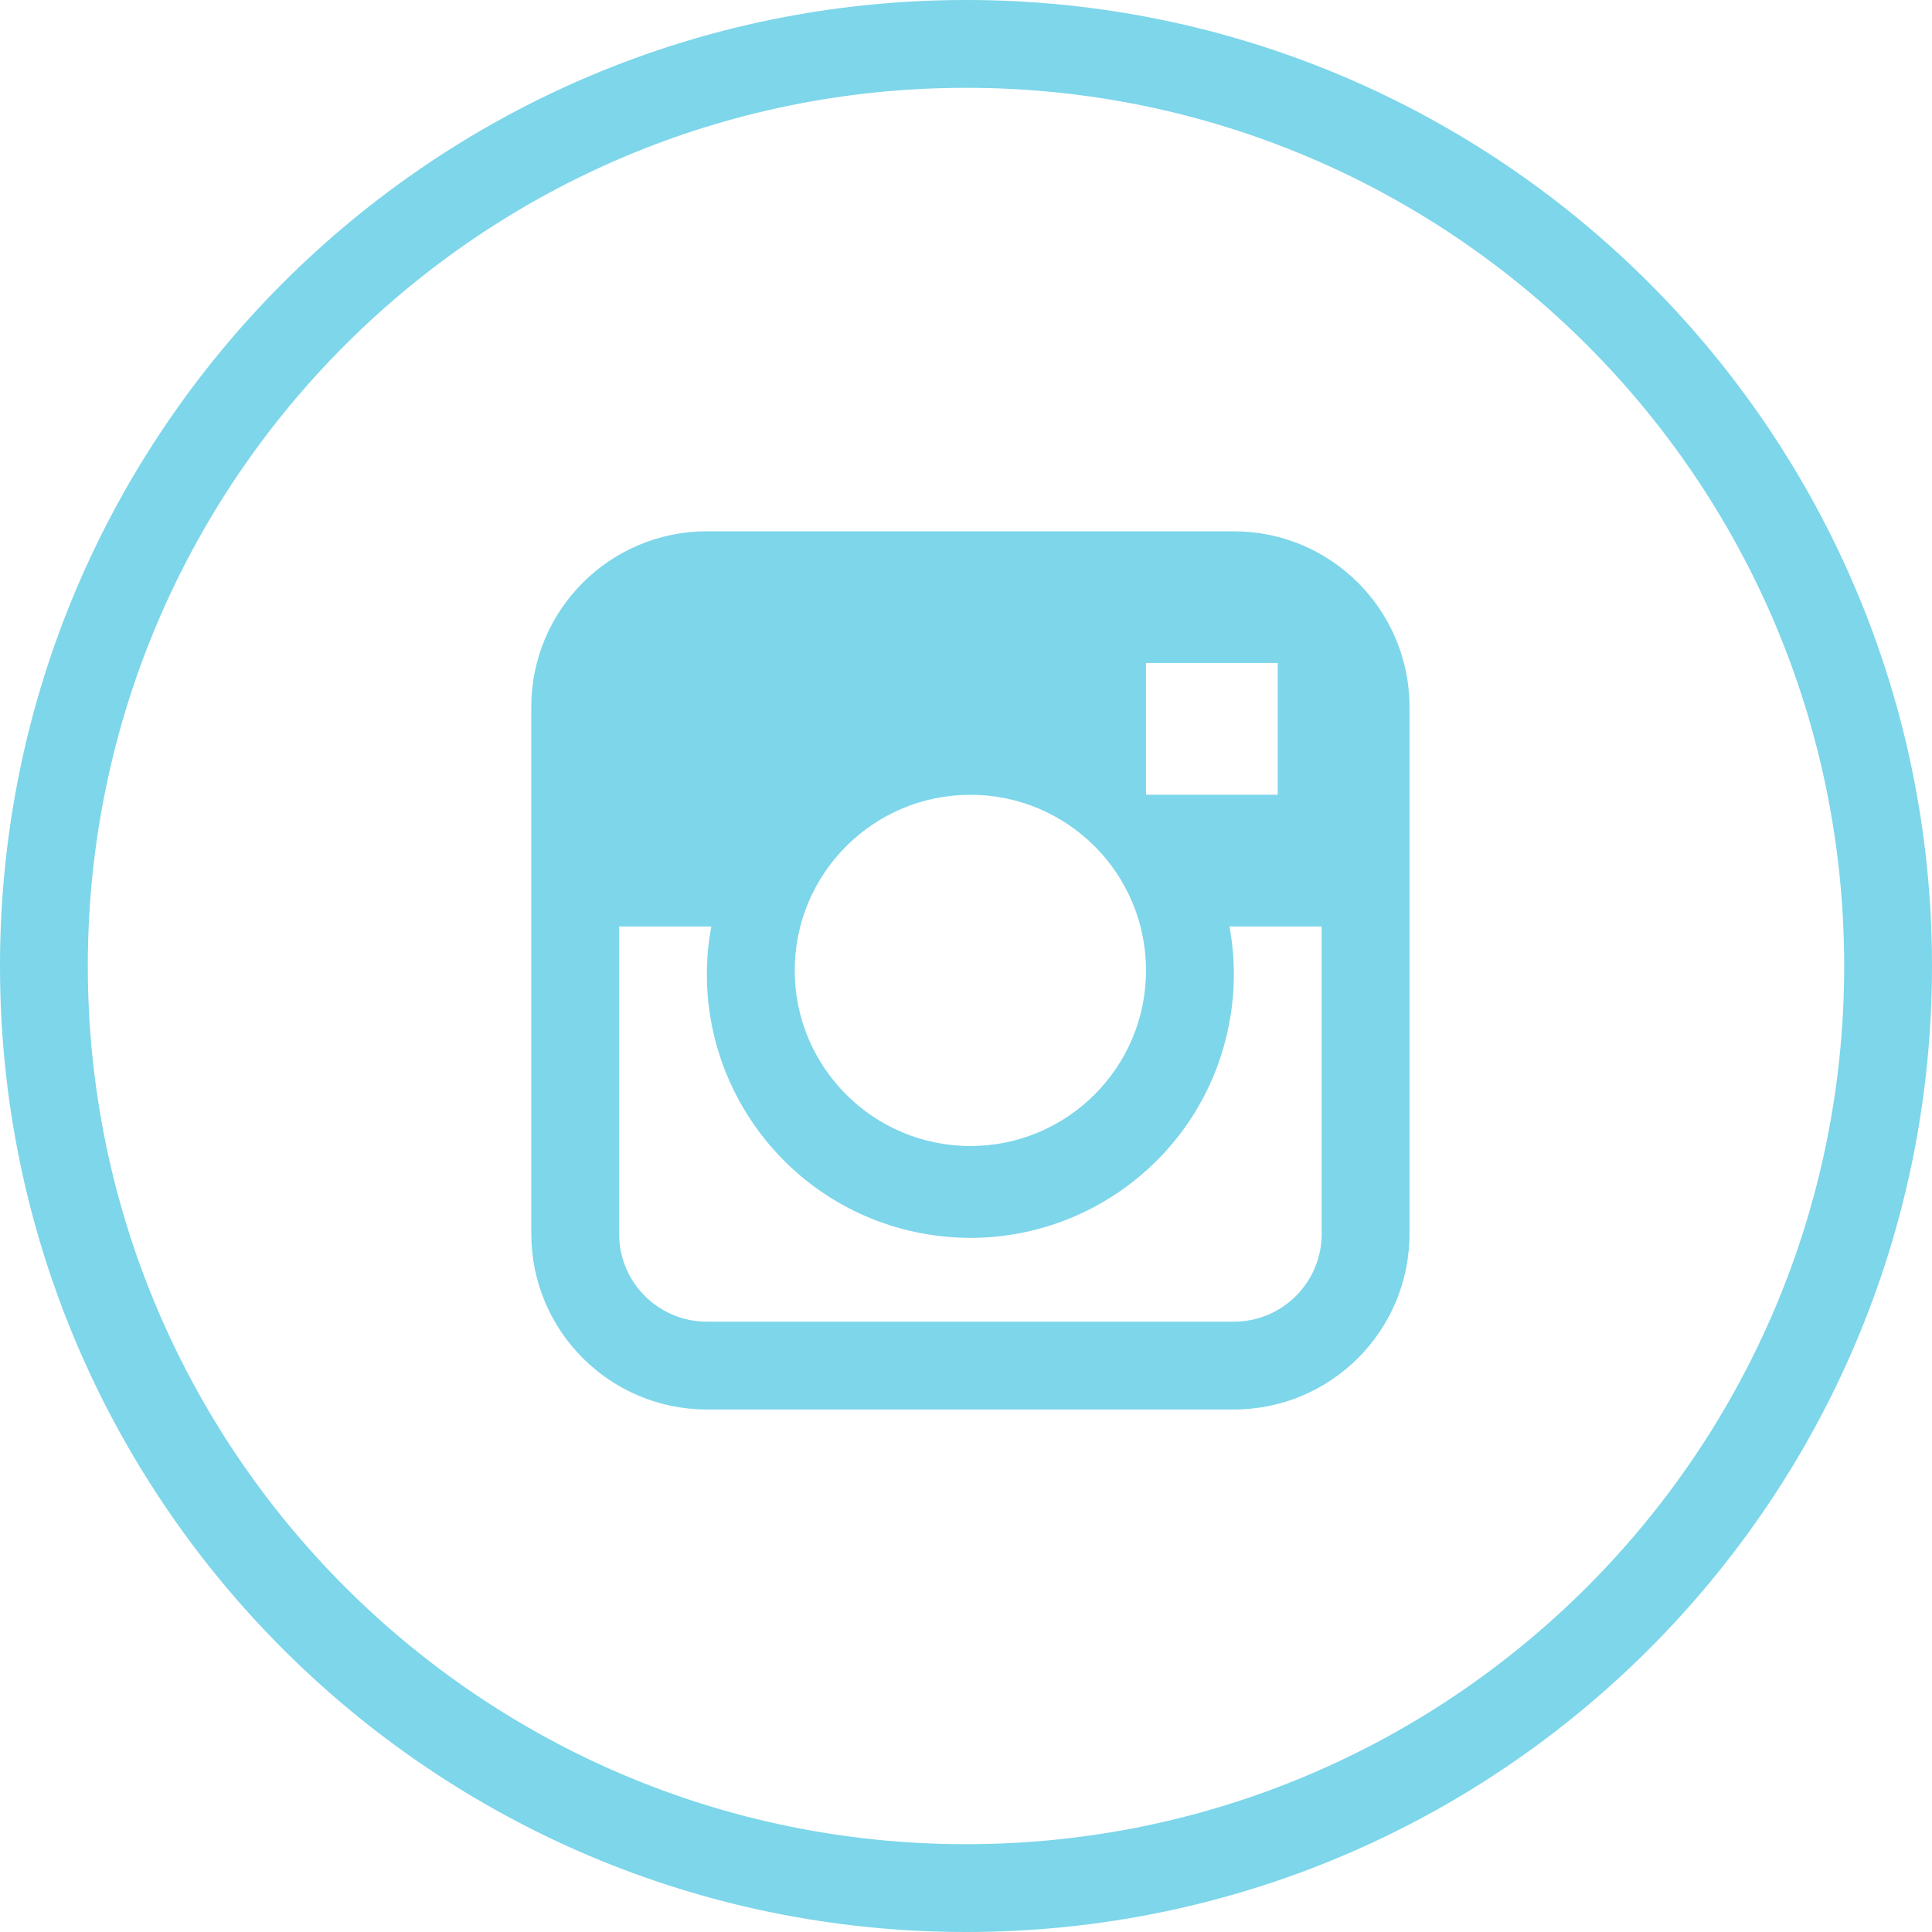 <svg width="40" height="40" viewBox="0 0 40 40" fill="none" xmlns="http://www.w3.org/2000/svg">
<g id="facebook (1)" clip-path="url(#clip0_41_460)">
<g id="Group">
<g id="Group_2">
<g id="Group_3">
<path id="Vector" d="M25.545 11H14.636C12.628 11 11 12.628 11 14.636V25.545C11 27.554 12.628 29.182 14.636 29.182H25.545C27.554 29.182 29.182 27.554 29.182 25.545V14.636C29.182 12.628 27.554 11 25.545 11ZM23.727 13.727H26.454V16.454H23.727V13.727ZM20.091 16.455C22.099 16.455 23.727 18.083 23.727 20.091C23.727 22.099 22.099 23.727 20.091 23.727C18.083 23.727 16.454 22.099 16.454 20.091C16.454 18.083 18.083 16.455 20.091 16.455ZM27.364 25.546C27.364 26.55 26.549 27.364 25.545 27.364H14.636C13.632 27.364 12.818 26.55 12.818 25.546V19.182H14.727C14.18 22.144 16.137 24.989 19.099 25.537C22.061 26.085 24.907 24.127 25.454 21.165C25.576 20.51 25.576 19.837 25.454 19.182H27.363V25.546H27.364Z" fill="#7DD6EA"/>
<path id="Vector_2" d="M20 0C8.954 0 0 8.954 0 20C0 31.046 8.954 40 20 40C31.046 40 40 31.046 40 20C40 8.954 31.046 0 20 0ZM20 38.182C9.958 38.182 1.818 30.042 1.818 20C1.818 9.958 9.958 1.818 20 1.818C30.042 1.818 38.182 9.958 38.182 20C38.182 30.042 30.042 38.182 20 38.182Z" fill="#7DD6EA"/>
</g>
</g>
</g>
</g>
<defs>
<clipPath id="clip0_41_460">
<rect width="40" height="40" fill="white"/>
</clipPath>
</defs>
</svg>
